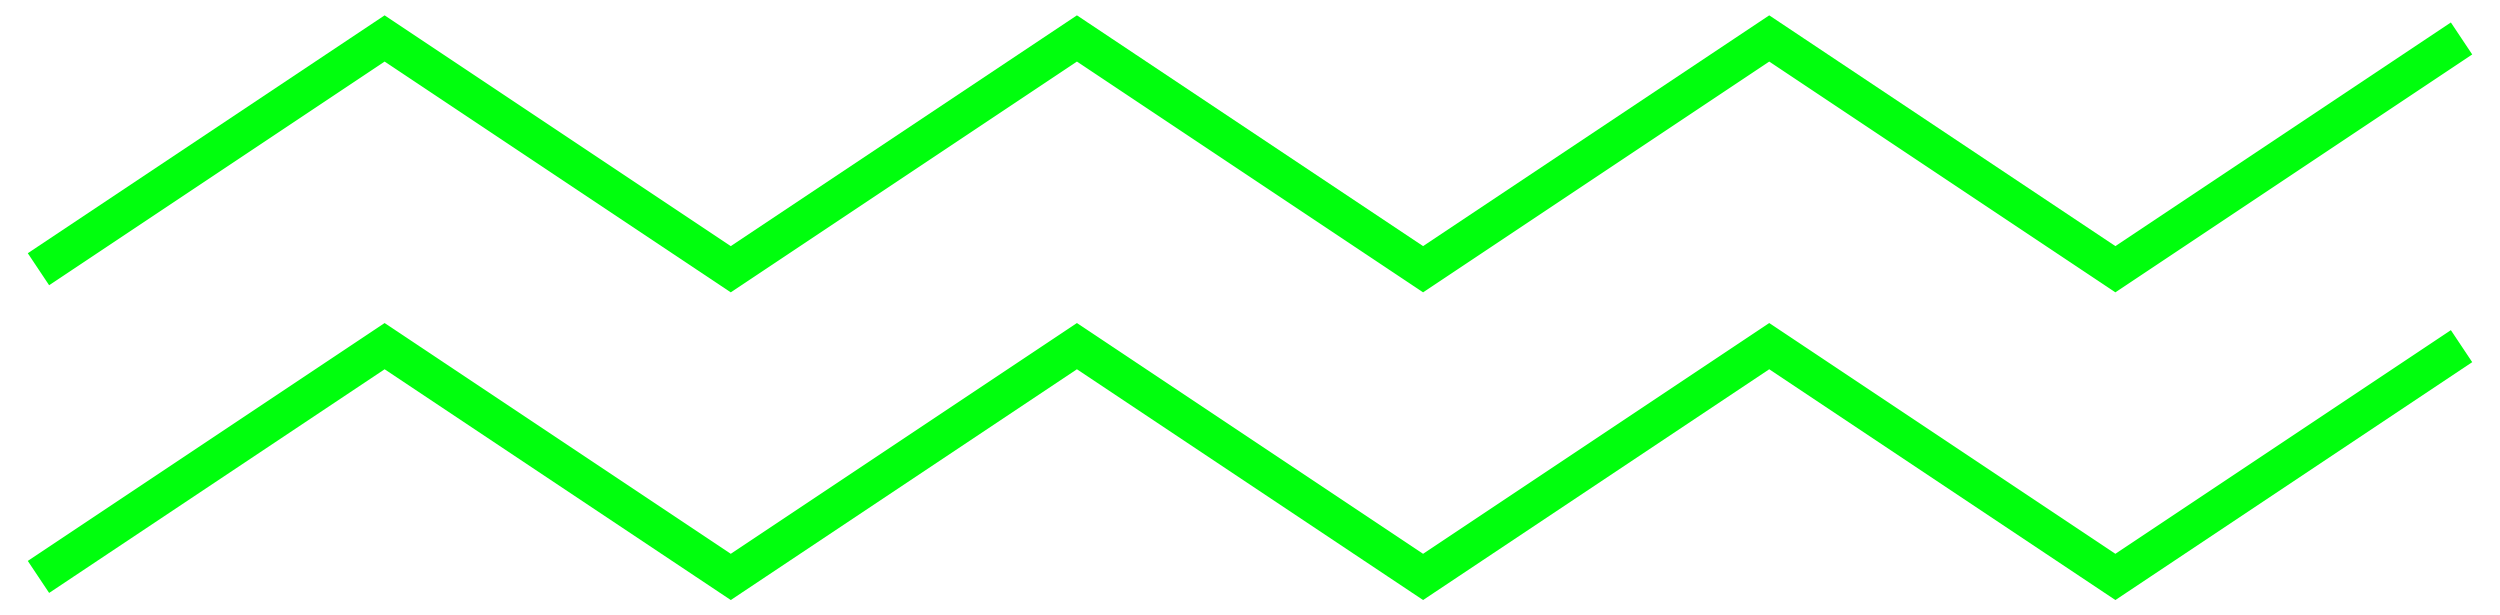 <svg width="65" height="16" viewBox="0 0 65 16" fill="none" xmlns="http://www.w3.org/2000/svg">
<path d="M1 7L10 1L19 7L28 1L37 7L46 1L55 7L64 1" stroke="#00FF0D"/>
<path d="M1 15L10 9L19 15L28 9L37 15L46 9L55 15L64 9" stroke="#00FF0D"/>
</svg>
